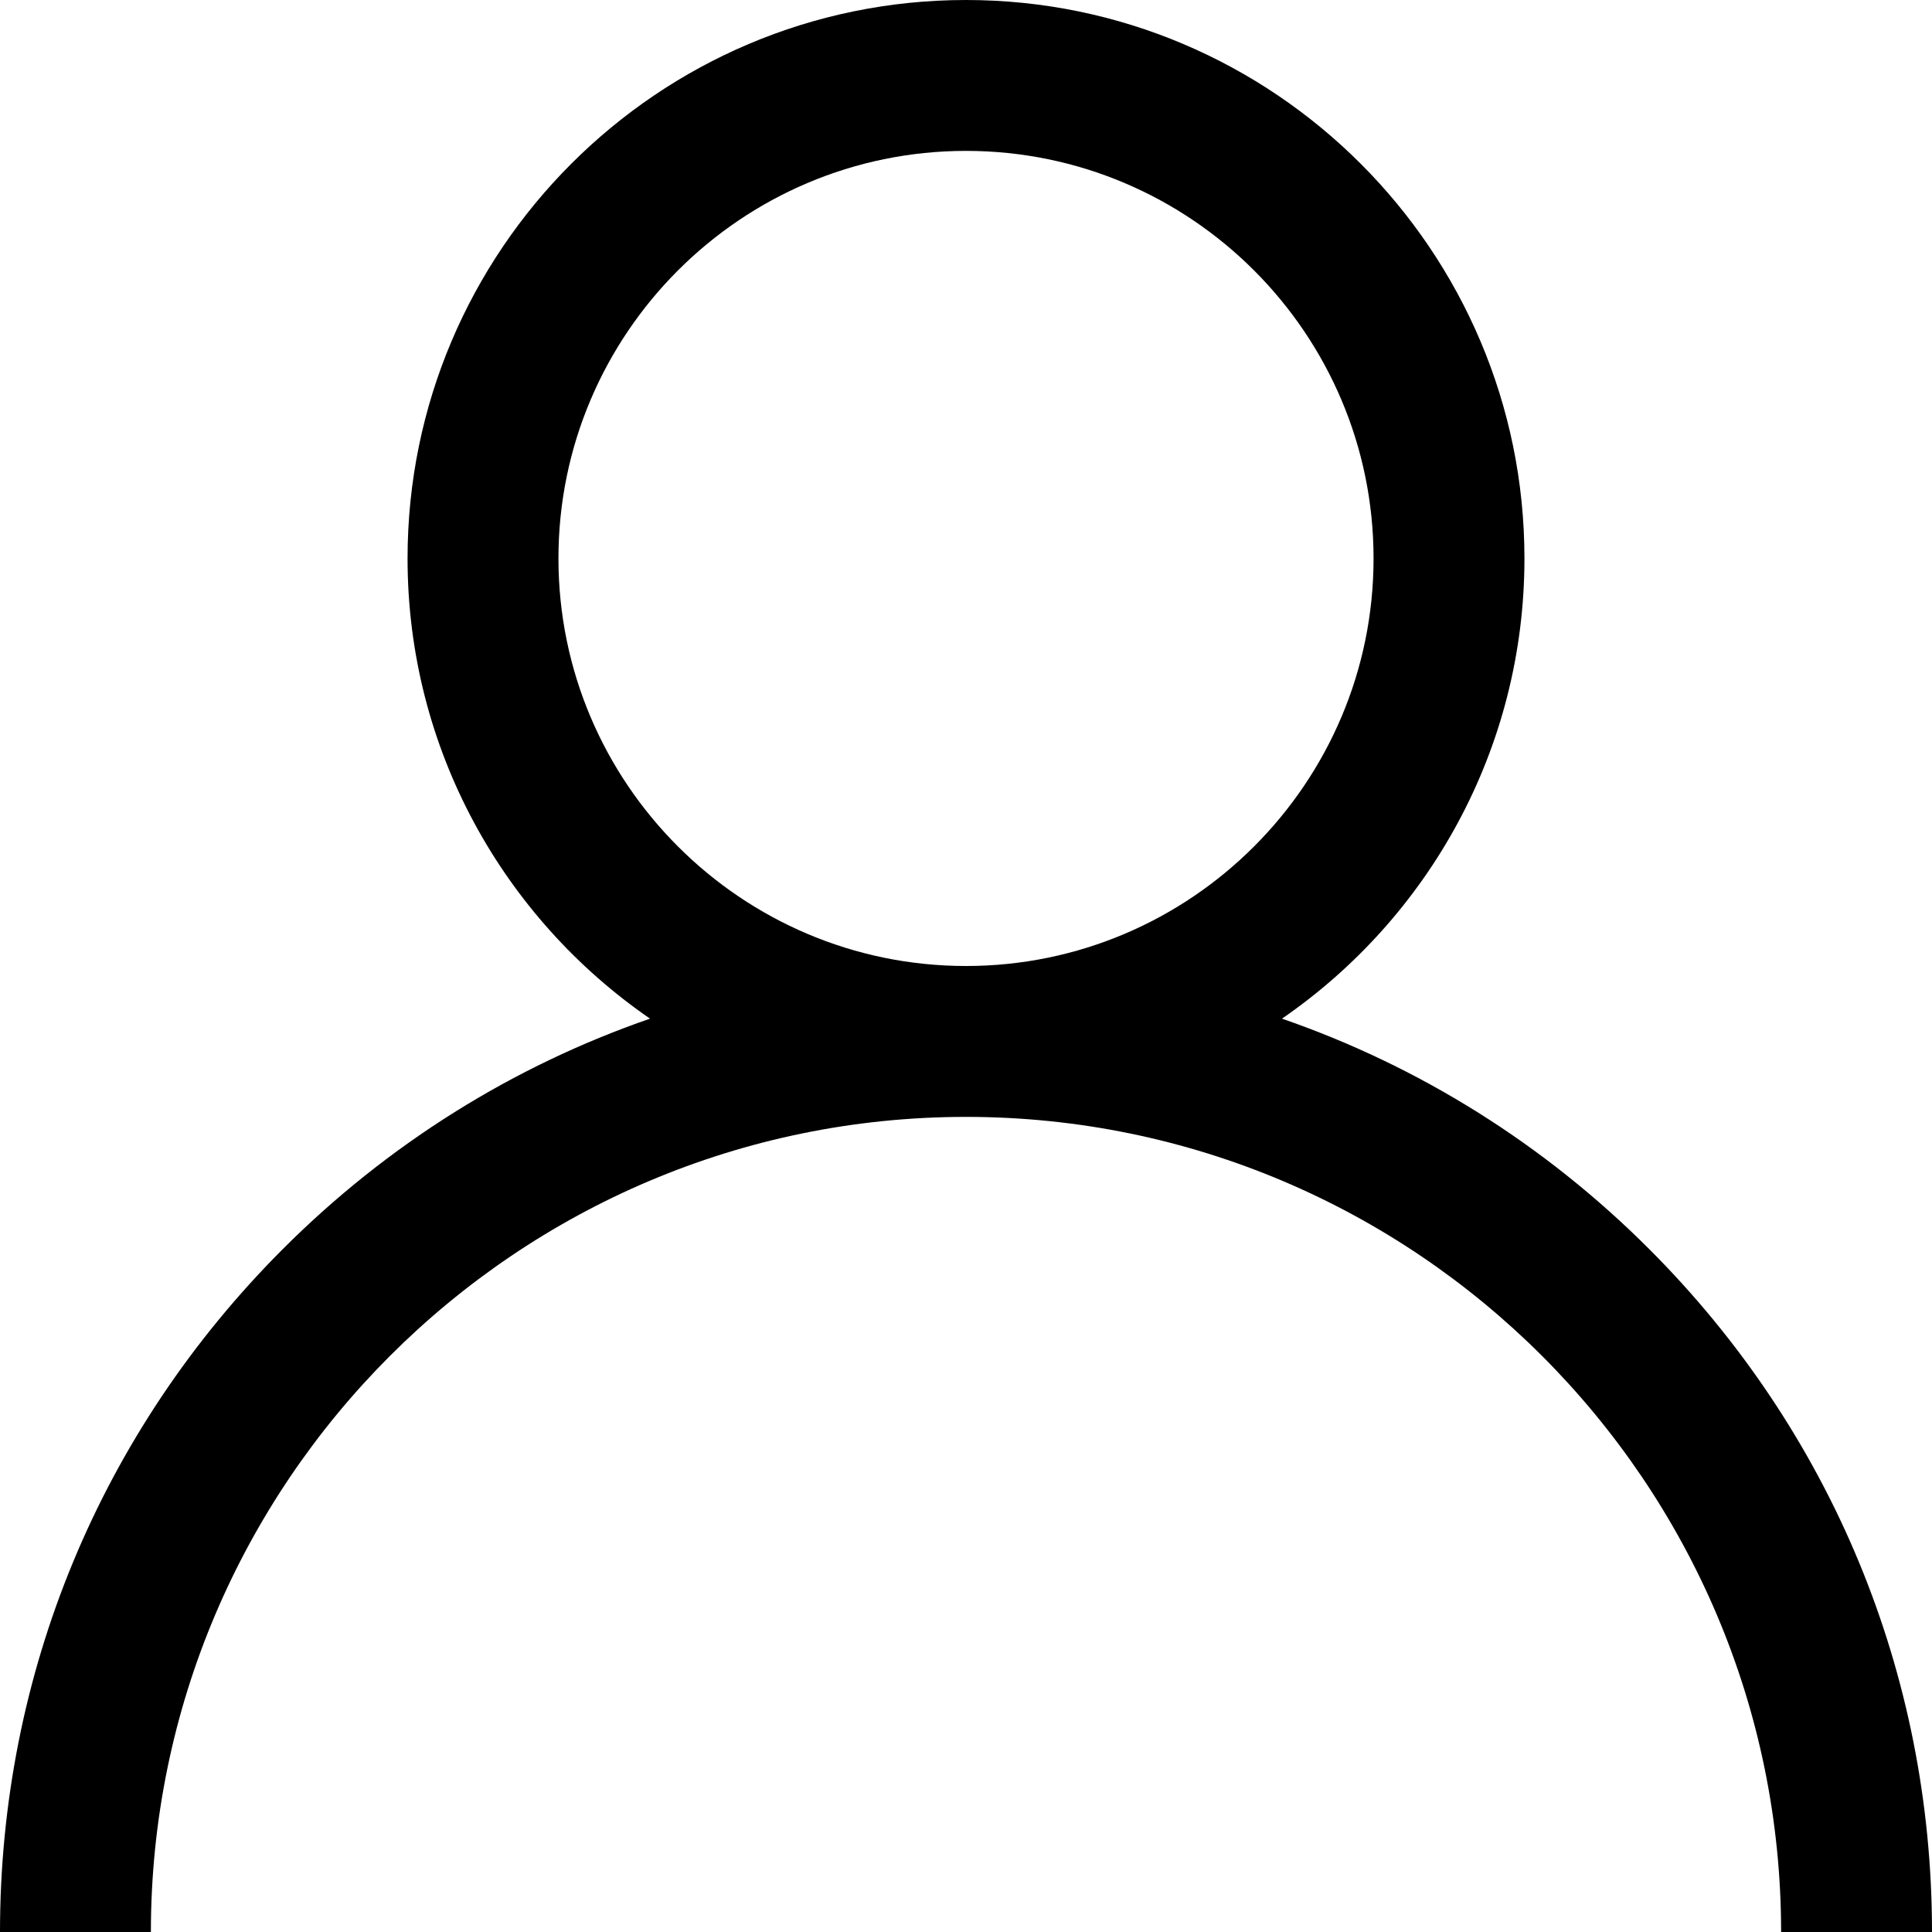 <svg xmlns:xlink="http://www.w3.org/1999/xlink"  class="icon icon-account" width="16" height="16" viewBox="0 0 20 20" fill="none" xmlns="http://www.w3.org/2000/svg">
  <g clip-path="url(#clip0_1838_1138)">
  <path d="M17.071 12.929C15.982 11.84 14.685 11.034 13.271 10.545C14.786 9.502 15.781 7.756 15.781 5.781C15.781 2.593 13.188 0 10 0C6.812 0 4.219 2.593 4.219 5.781C4.219 7.756 5.214 9.502 6.729 10.545C5.315 11.034 4.018 11.84 2.929 12.929C1.04 14.818 0 17.329 0 20H1.562C1.562 15.348 5.348 11.562 10 11.562C14.652 11.562 18.438 15.348 18.438 20H20C20 17.329 18.96 14.818 17.071 12.929ZM10 10C7.674 10 5.781 8.107 5.781 5.781C5.781 3.455 7.674 1.562 10 1.562C12.326 1.562 14.219 3.455 14.219 5.781C14.219 8.107 12.326 10 10 10Z" fill="black"></path>
  </g>
  <defs>
  <clipPath id="clip0_1838_1138">
  <rect width="20" height="20" fill="white"></rect>
  </clipPath>
  </defs>
</svg>